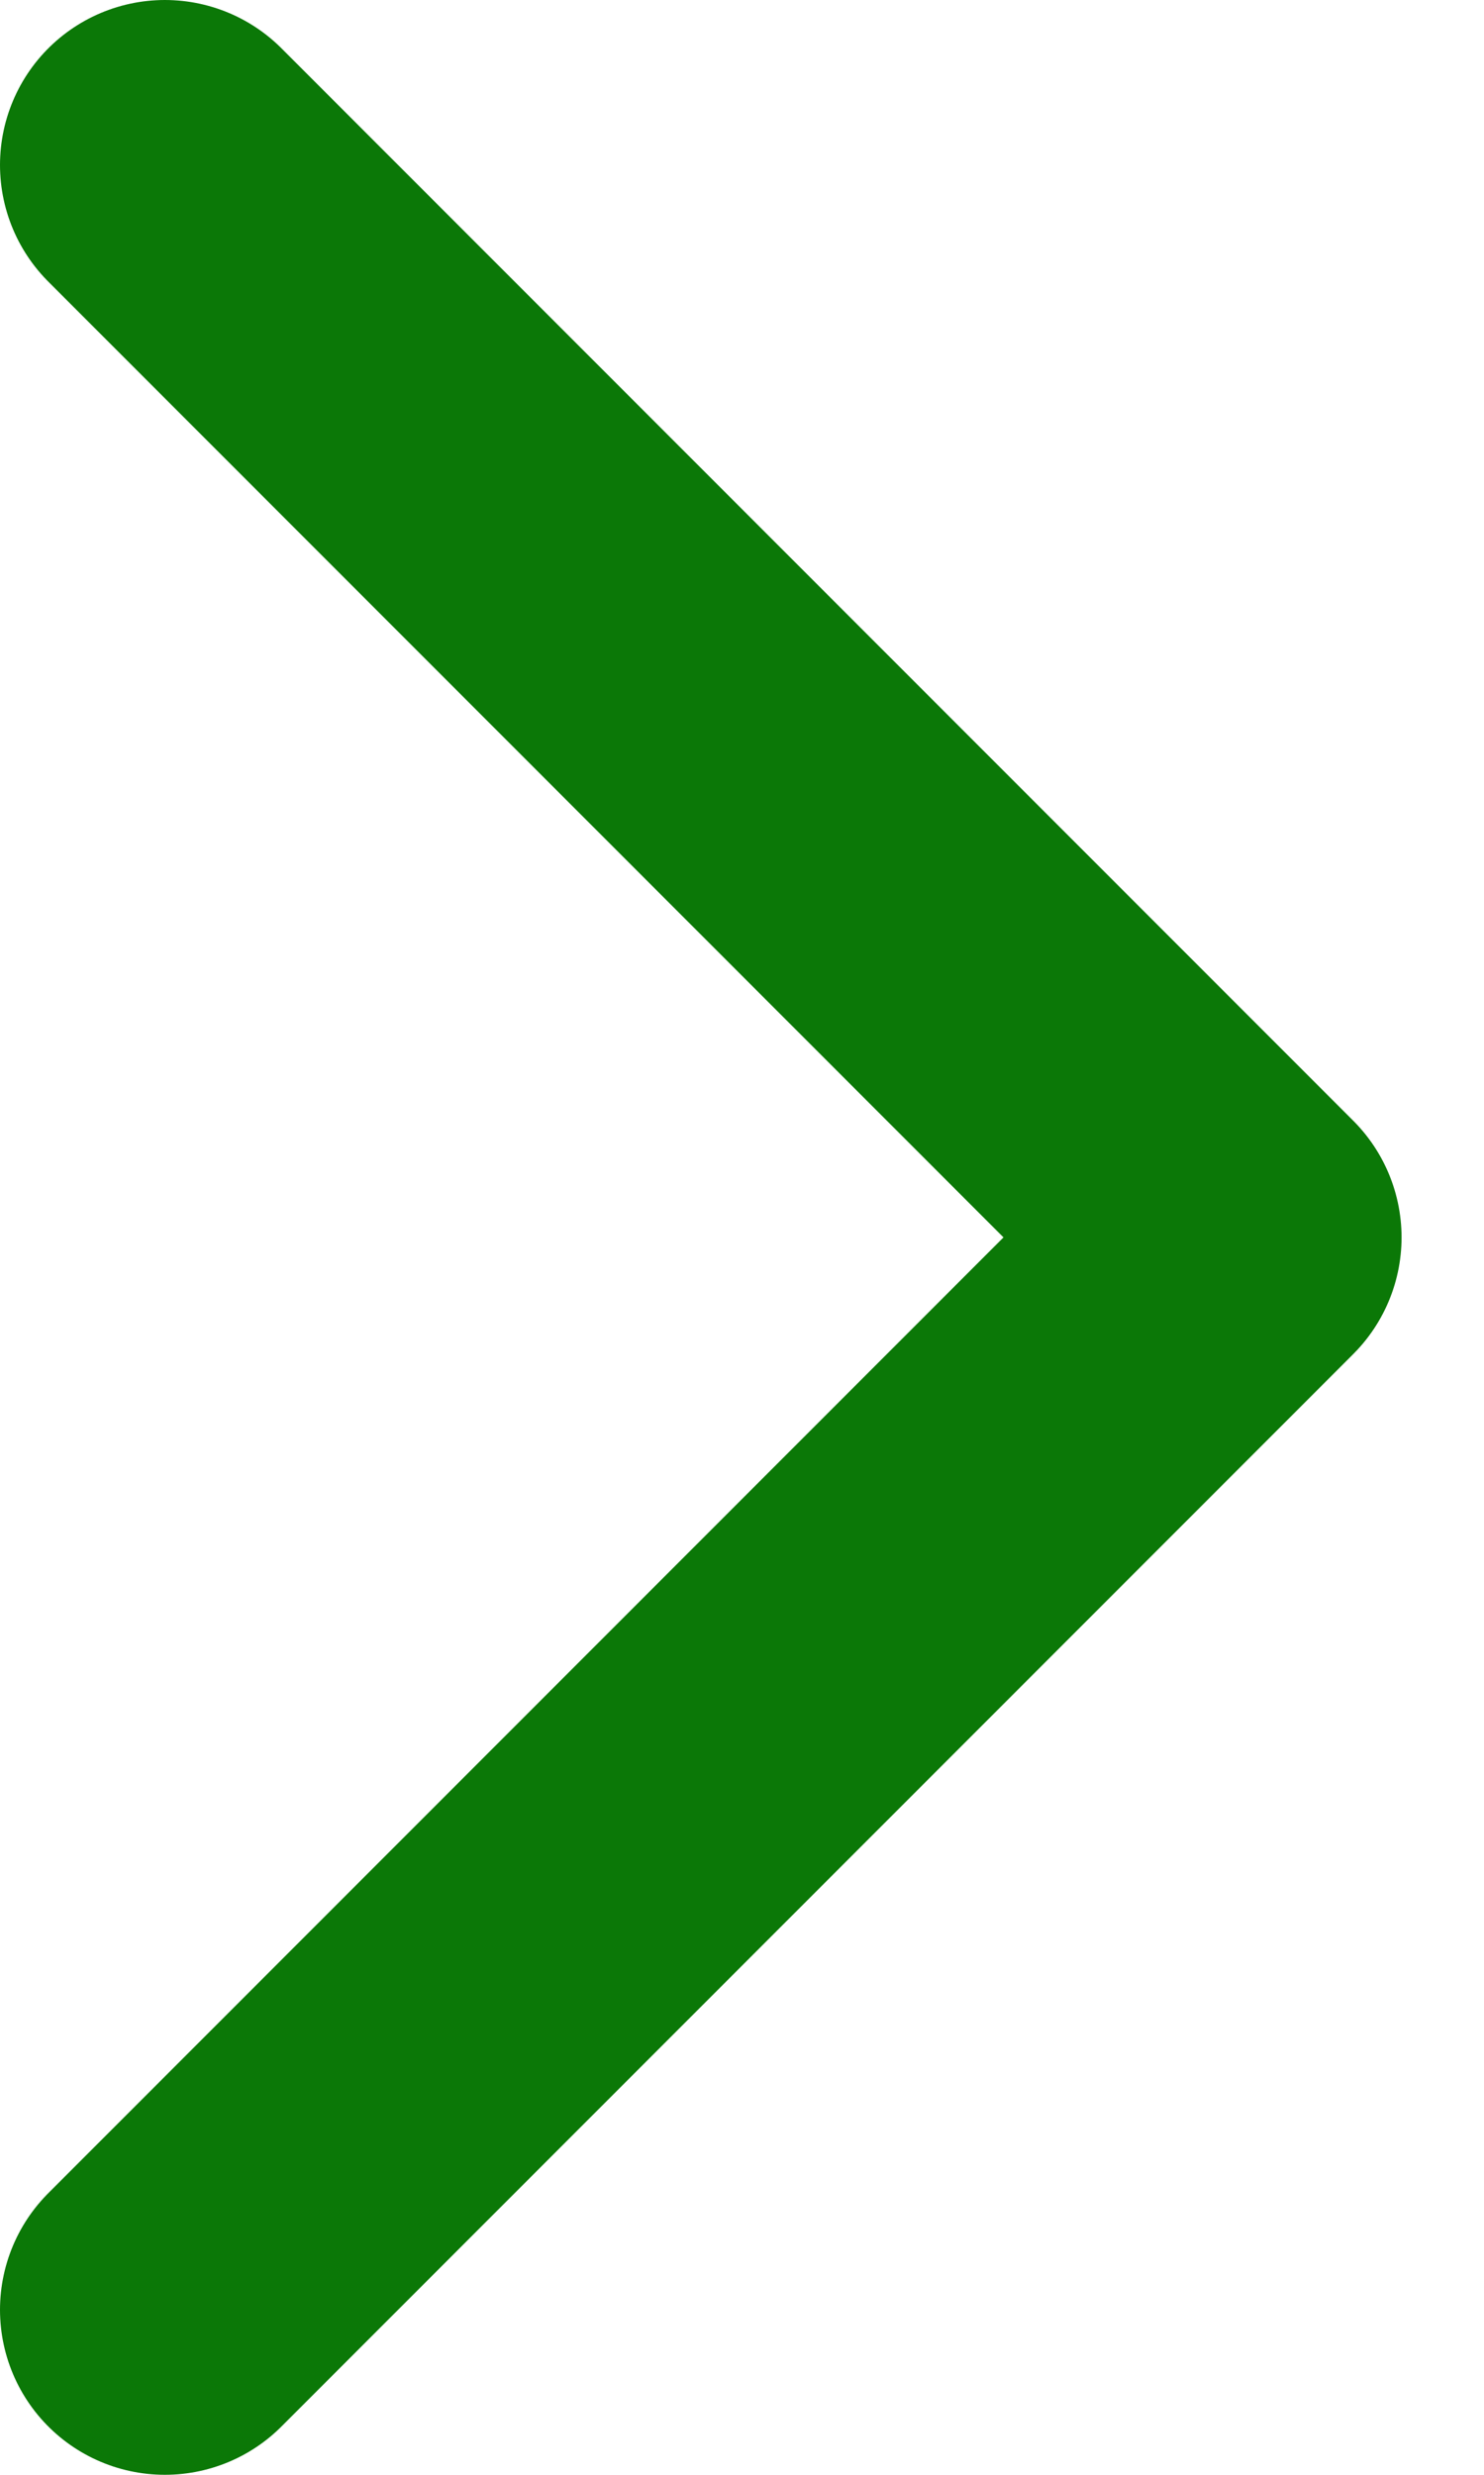 <svg width="9" height="15" viewBox="0 0 9 15" fill="none" xmlns="http://www.w3.org/2000/svg">
<path d="M1 1L7.5 7.5L1 14" stroke="#0B7807" stroke-width="2" stroke-linecap="round" stroke-linejoin="round"/>
</svg>
